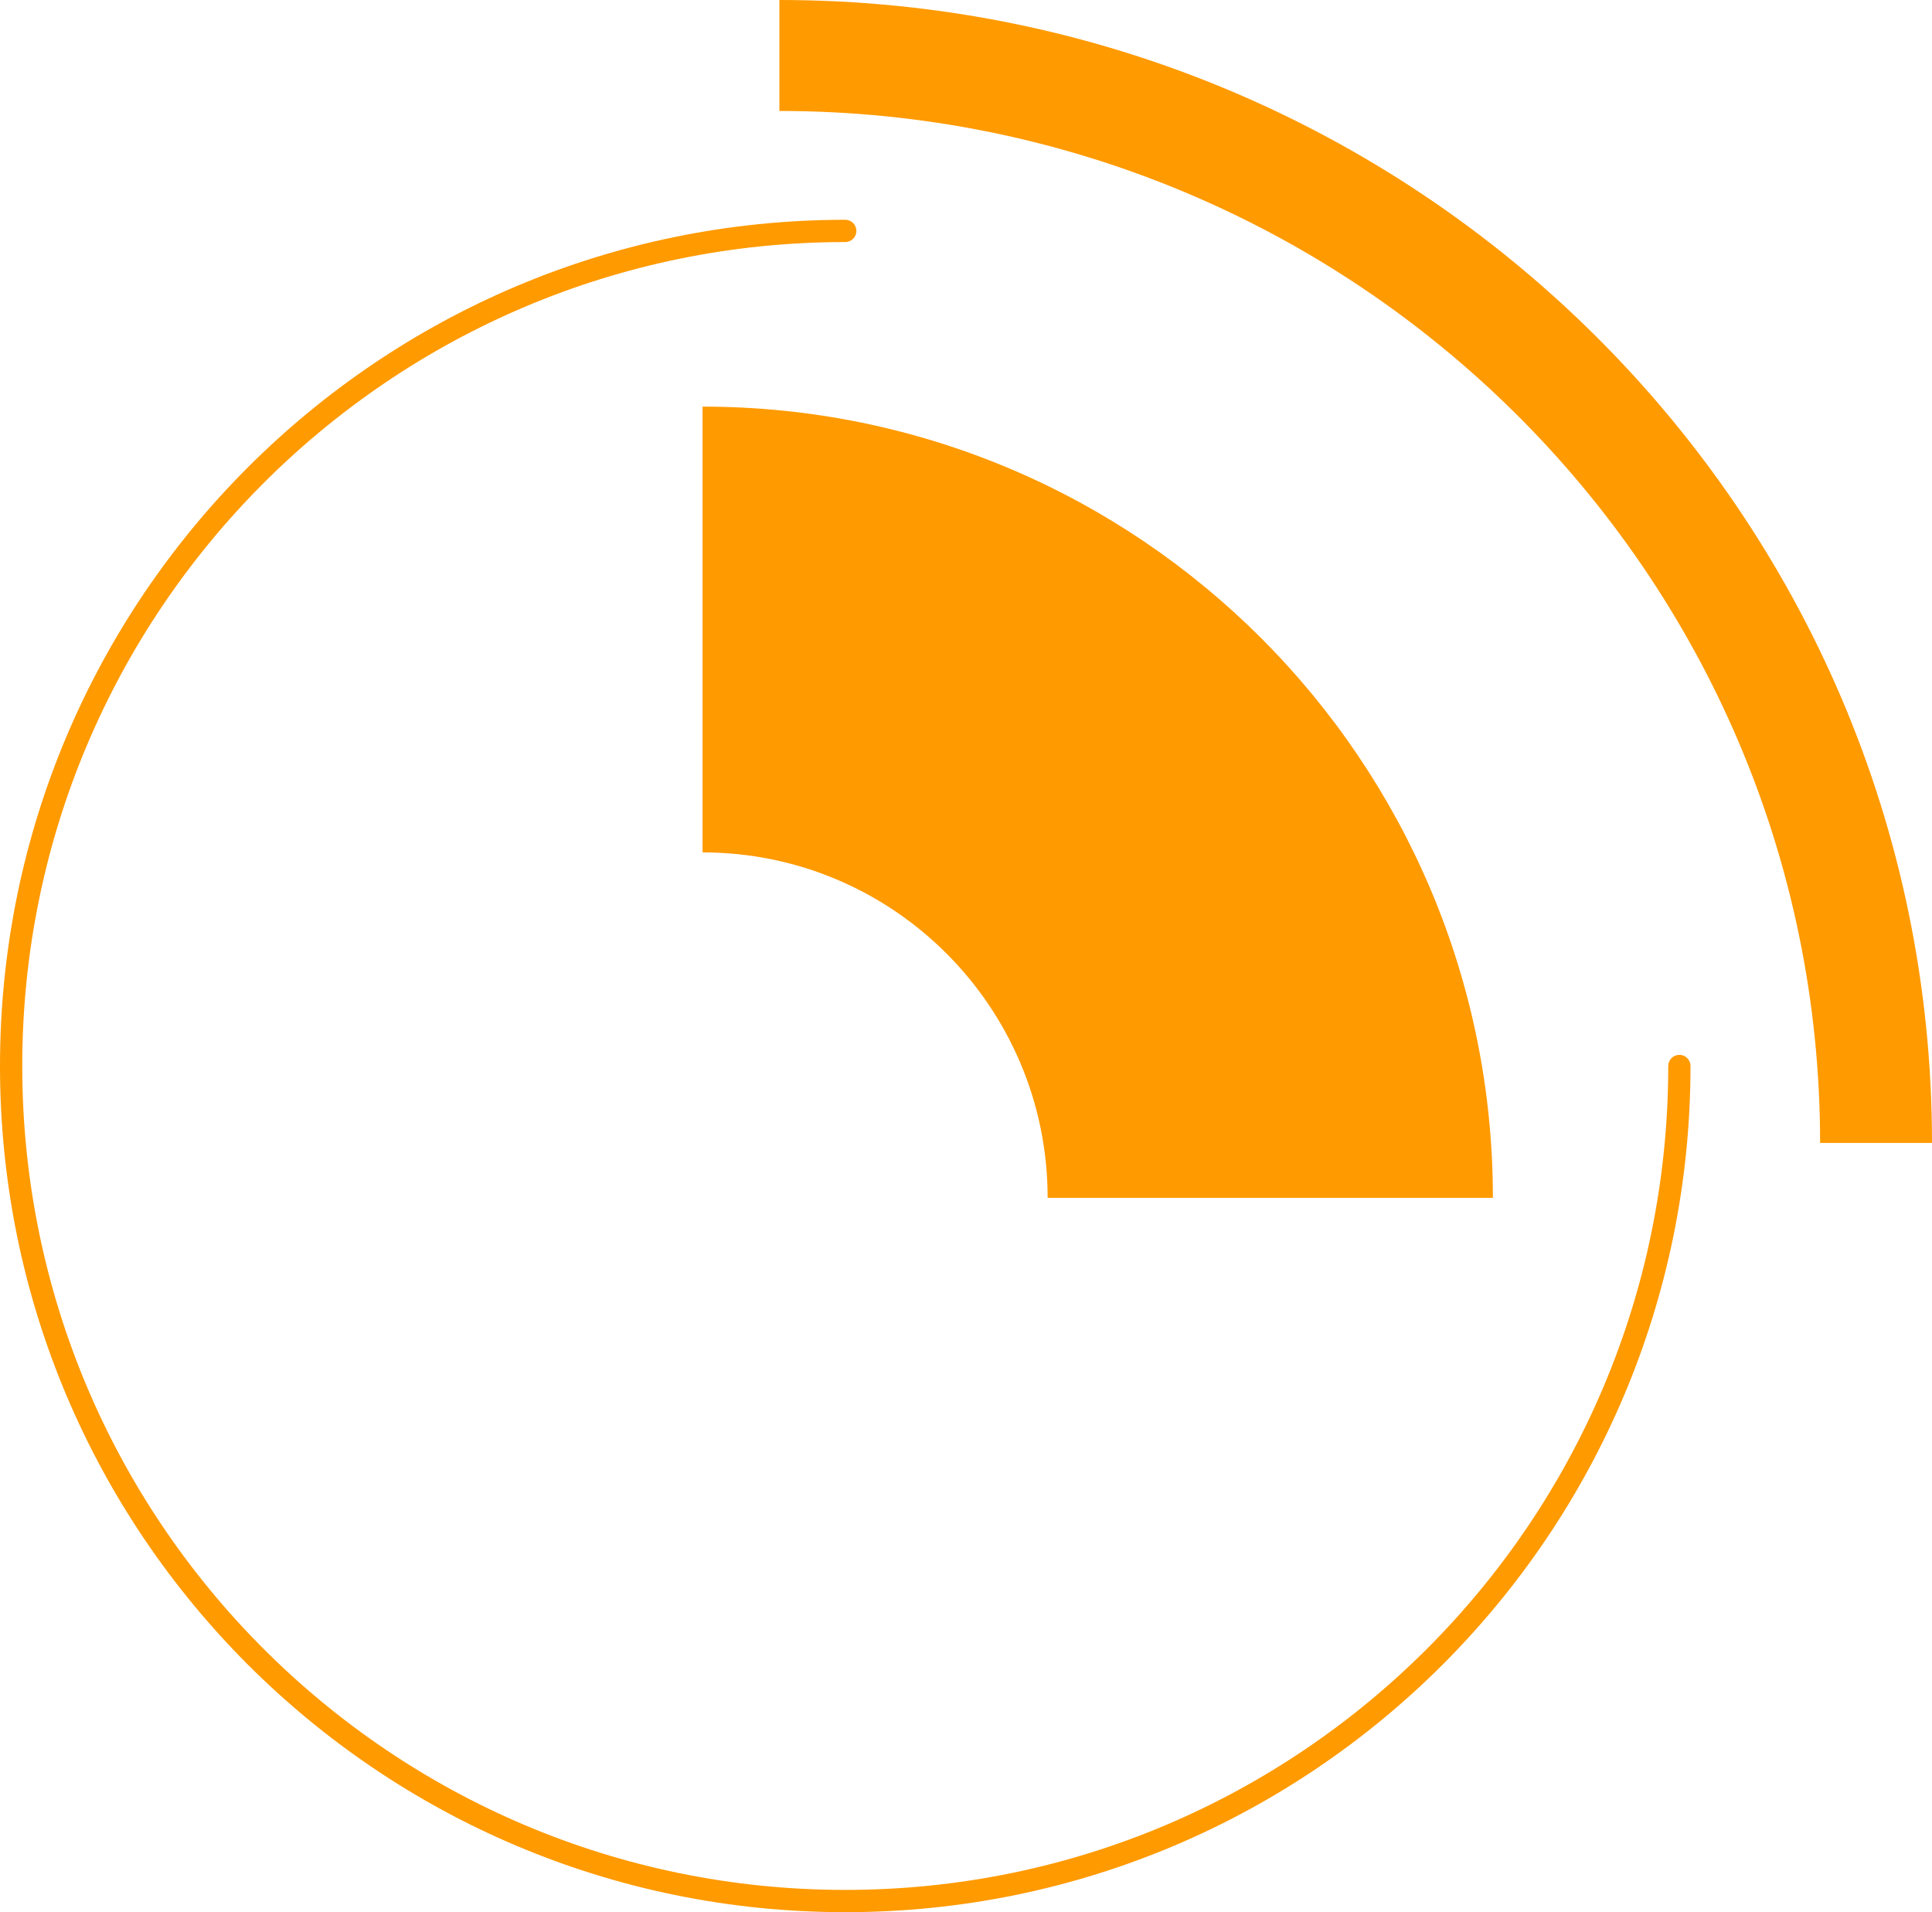 <?xml version="1.0" encoding="UTF-8"?> <svg xmlns="http://www.w3.org/2000/svg" width="97" height="96" viewBox="0 0 97 96" fill="none"> <path fill-rule="evenodd" clip-rule="evenodd" d="M35.273 42.794C44.842 42.794 52.599 50.559 52.599 60.138H74.954C74.954 38.199 57.188 20.414 35.273 20.414V42.794Z" fill="#FF9A00"></path> <path fill-rule="evenodd" clip-rule="evenodd" d="M39.131 5.571C67.988 5.571 91.382 28.766 91.382 57.379H97C97 25.69 71.091 -1.39852e-06 39.131 0V5.571Z" fill="#FF9A00"></path> <path fill-rule="evenodd" clip-rule="evenodd" d="M42.438 94.882C19.617 94.882 1.117 76.362 1.117 53.517C1.117 30.672 19.617 12.152 42.438 12.152C42.746 12.152 42.996 11.902 42.996 11.594C42.996 11.285 42.746 11.034 42.438 11.034C19 11.034 0 30.055 0 53.517C0 76.98 19 96 42.438 96C65.875 96 84.875 76.98 84.875 53.517C84.875 53.209 84.625 52.958 84.317 52.958C84.008 52.958 83.758 53.209 83.758 53.517C83.758 76.362 65.258 94.882 42.438 94.882Z" fill="#FF9A00"></path> </svg> 